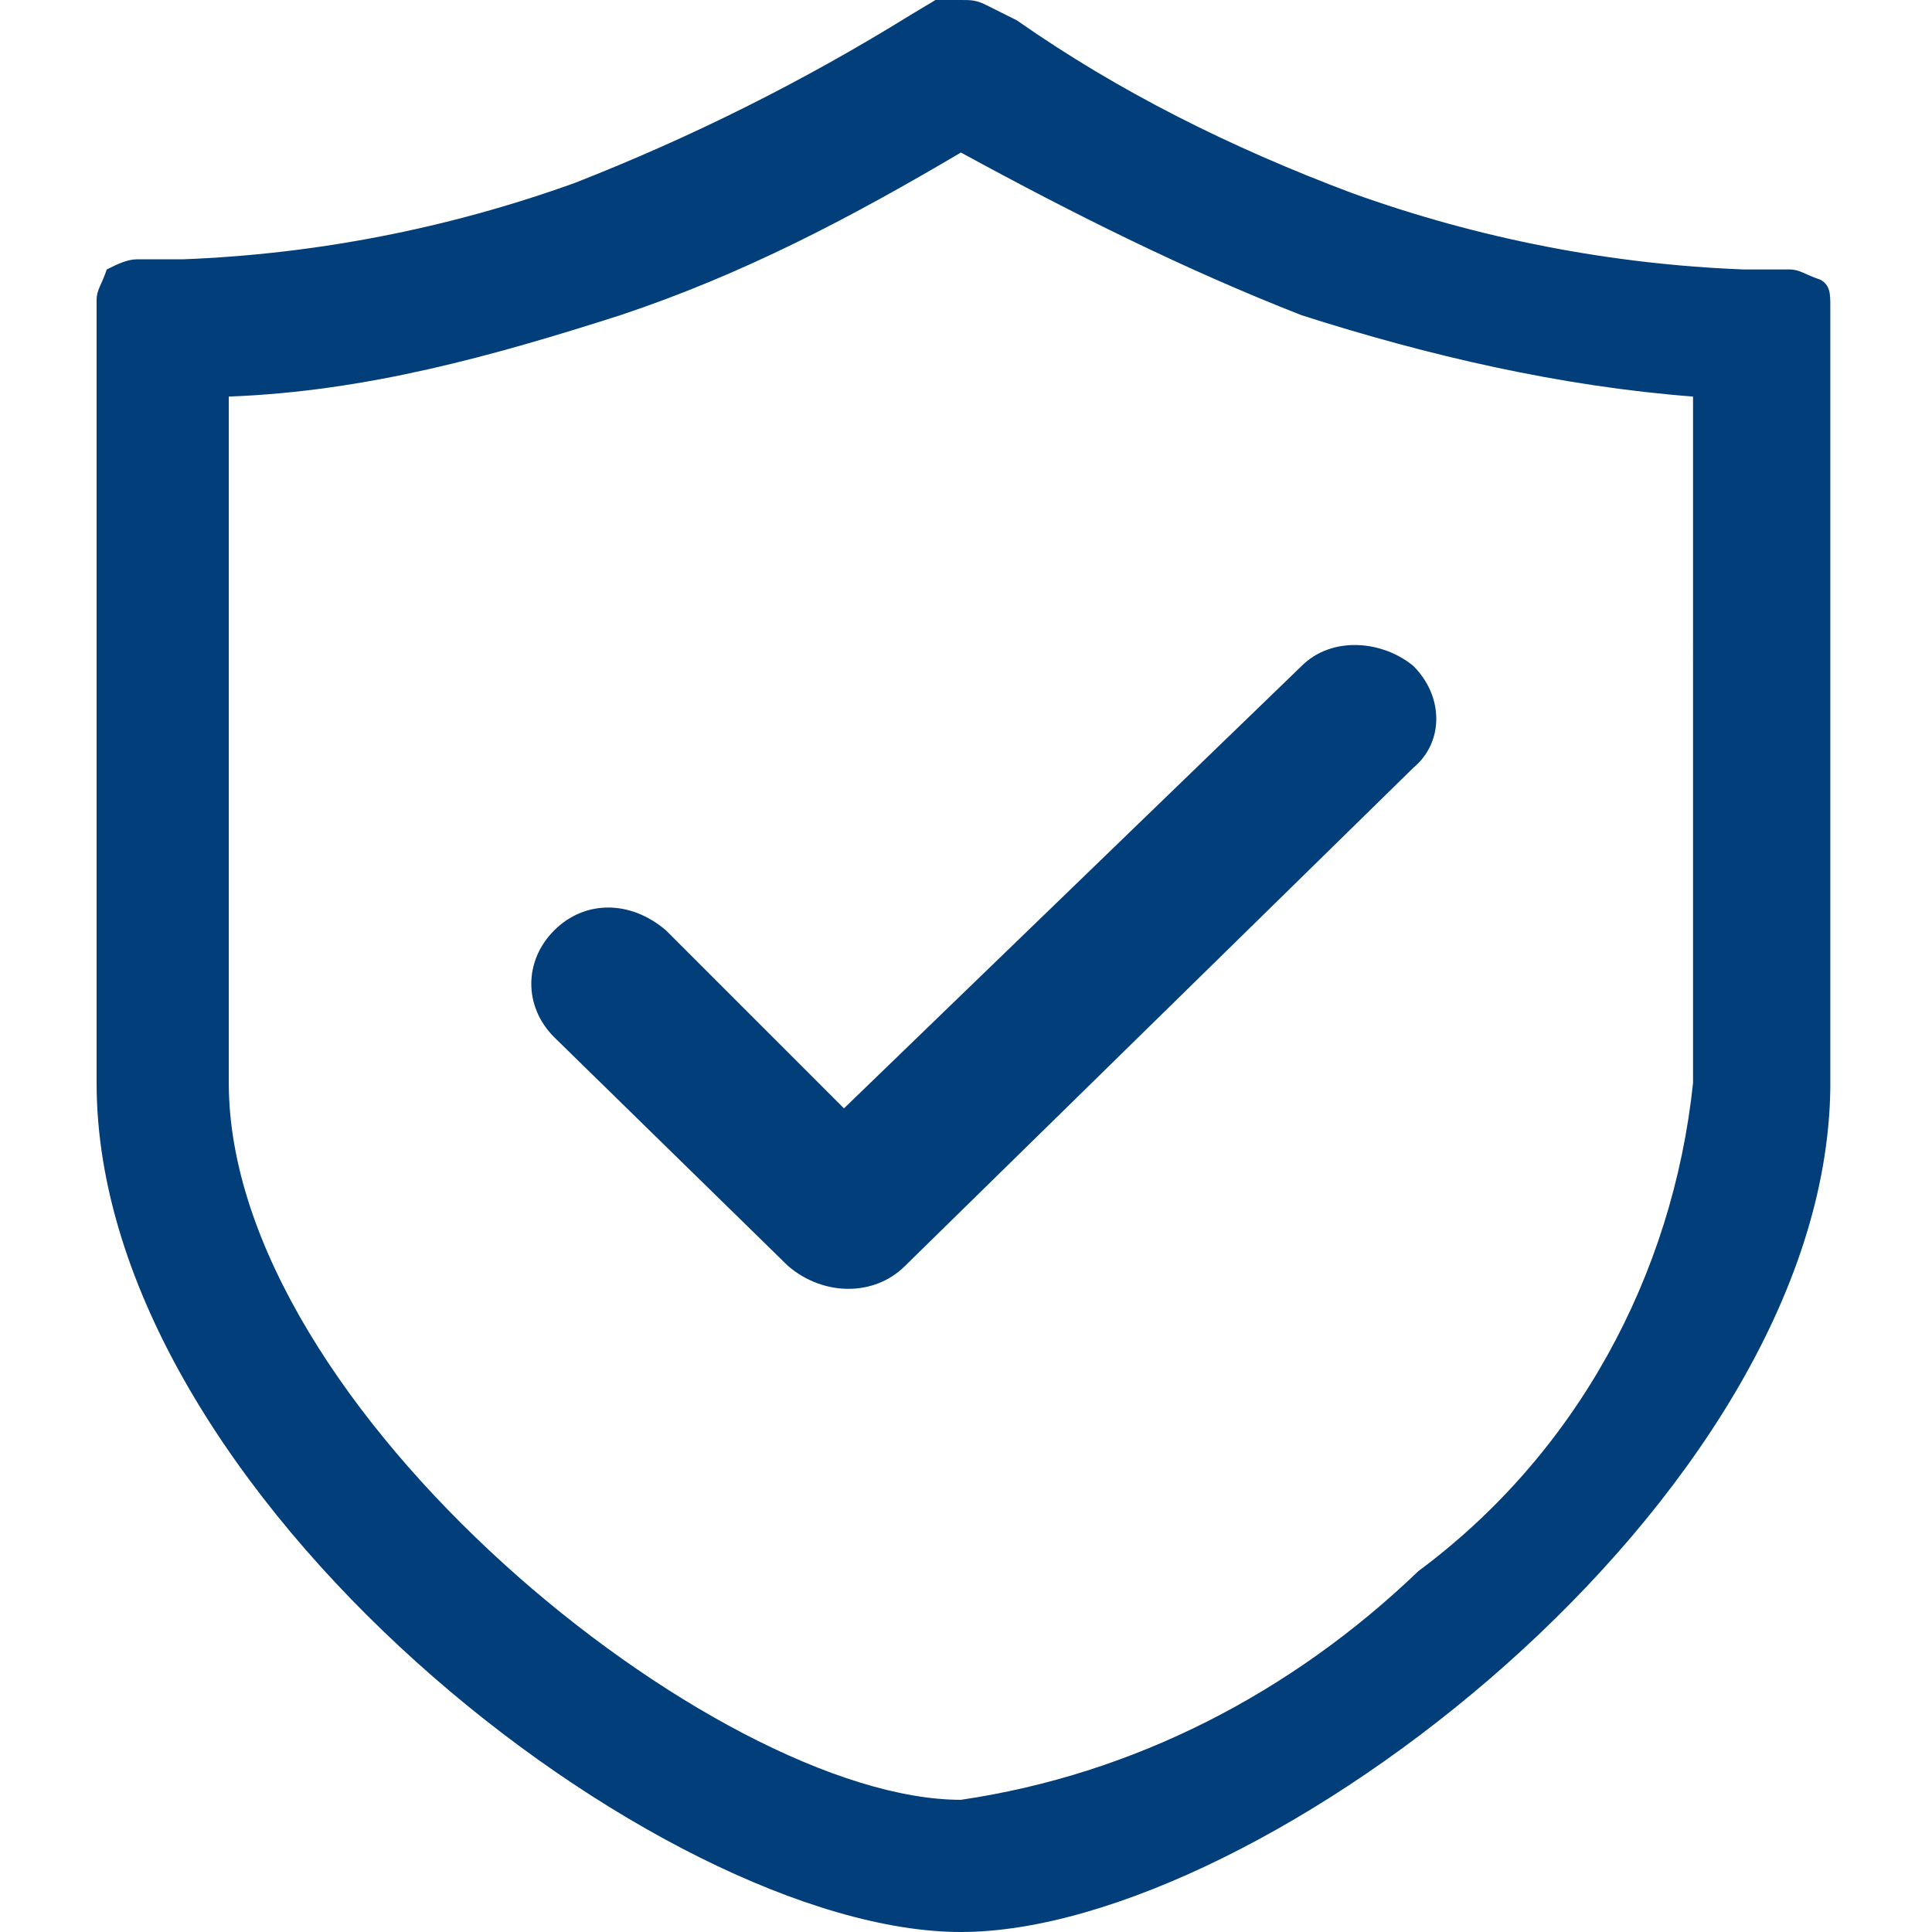<?xml version="1.0" encoding="utf-8"?>
<!-- Generator: Adobe Illustrator 25.0.0, SVG Export Plug-In . SVG Version: 6.00 Build 0)  -->
<svg version="1.1" id="图层_1" xmlns="http://www.w3.org/2000/svg" xmlns:xlink="http://www.w3.org/1999/xlink" x="0px" y="0px"
	 viewBox="0 0 38 38" style="enable-background:new 0 0 38 38;" xml:space="preserve">
<style type="text/css">
	.st0{fill:#023E7A;}
</style>
<path class="st0" d="M18.9,38c-5.9,0-17-8.6-17-16.7V5.9c0-0.2,0.1-0.3,0.2-0.6c0.2-0.1,0.4-0.2,0.6-0.2h0.9C6.2,5,8.8,4.5,11.3,3.6
	c2.3-0.9,4.5-2,6.6-3.3L18.4,0h0.5c0.2,0,0.3,0,0.5,0.1L20,0.4c2,1.4,4.2,2.5,6.6,3.4c2.5,0.9,5.1,1.4,7.7,1.5h0.9
	c0.2,0,0.3,0.1,0.6,0.2c0.2,0.1,0.2,0.3,0.2,0.5v15.4C35.9,29.5,24.8,38,18.9,38L18.9,38L18.9,38z M33.3,7.8
	c-2.6-0.2-5.2-0.8-7.7-1.6c-2.3-0.9-4.5-2-6.7-3.2c-2.2,1.3-4.3,2.4-6.7,3.2C9.7,7,7.2,7.7,4.5,7.8v13.5c0,6.4,9.6,14.1,14.4,14.1
	c3.4-0.5,6.5-2.1,9-4.5c3.1-2.3,5-5.8,5.4-9.6V7.8L33.3,7.8z M17.8,24.9c-0.6,0.6-1.6,0.6-2.3,0l-4.6-4.5c-0.6-0.6-0.6-1.5,0-2.1
	c0.6-0.6,1.5-0.6,2.2,0l0,0l3.5,3.5l9-8.7c0.6-0.6,1.6-0.5,2.2,0c0.6,0.6,0.6,1.5,0,2L17.8,24.9z"/>
</svg>
